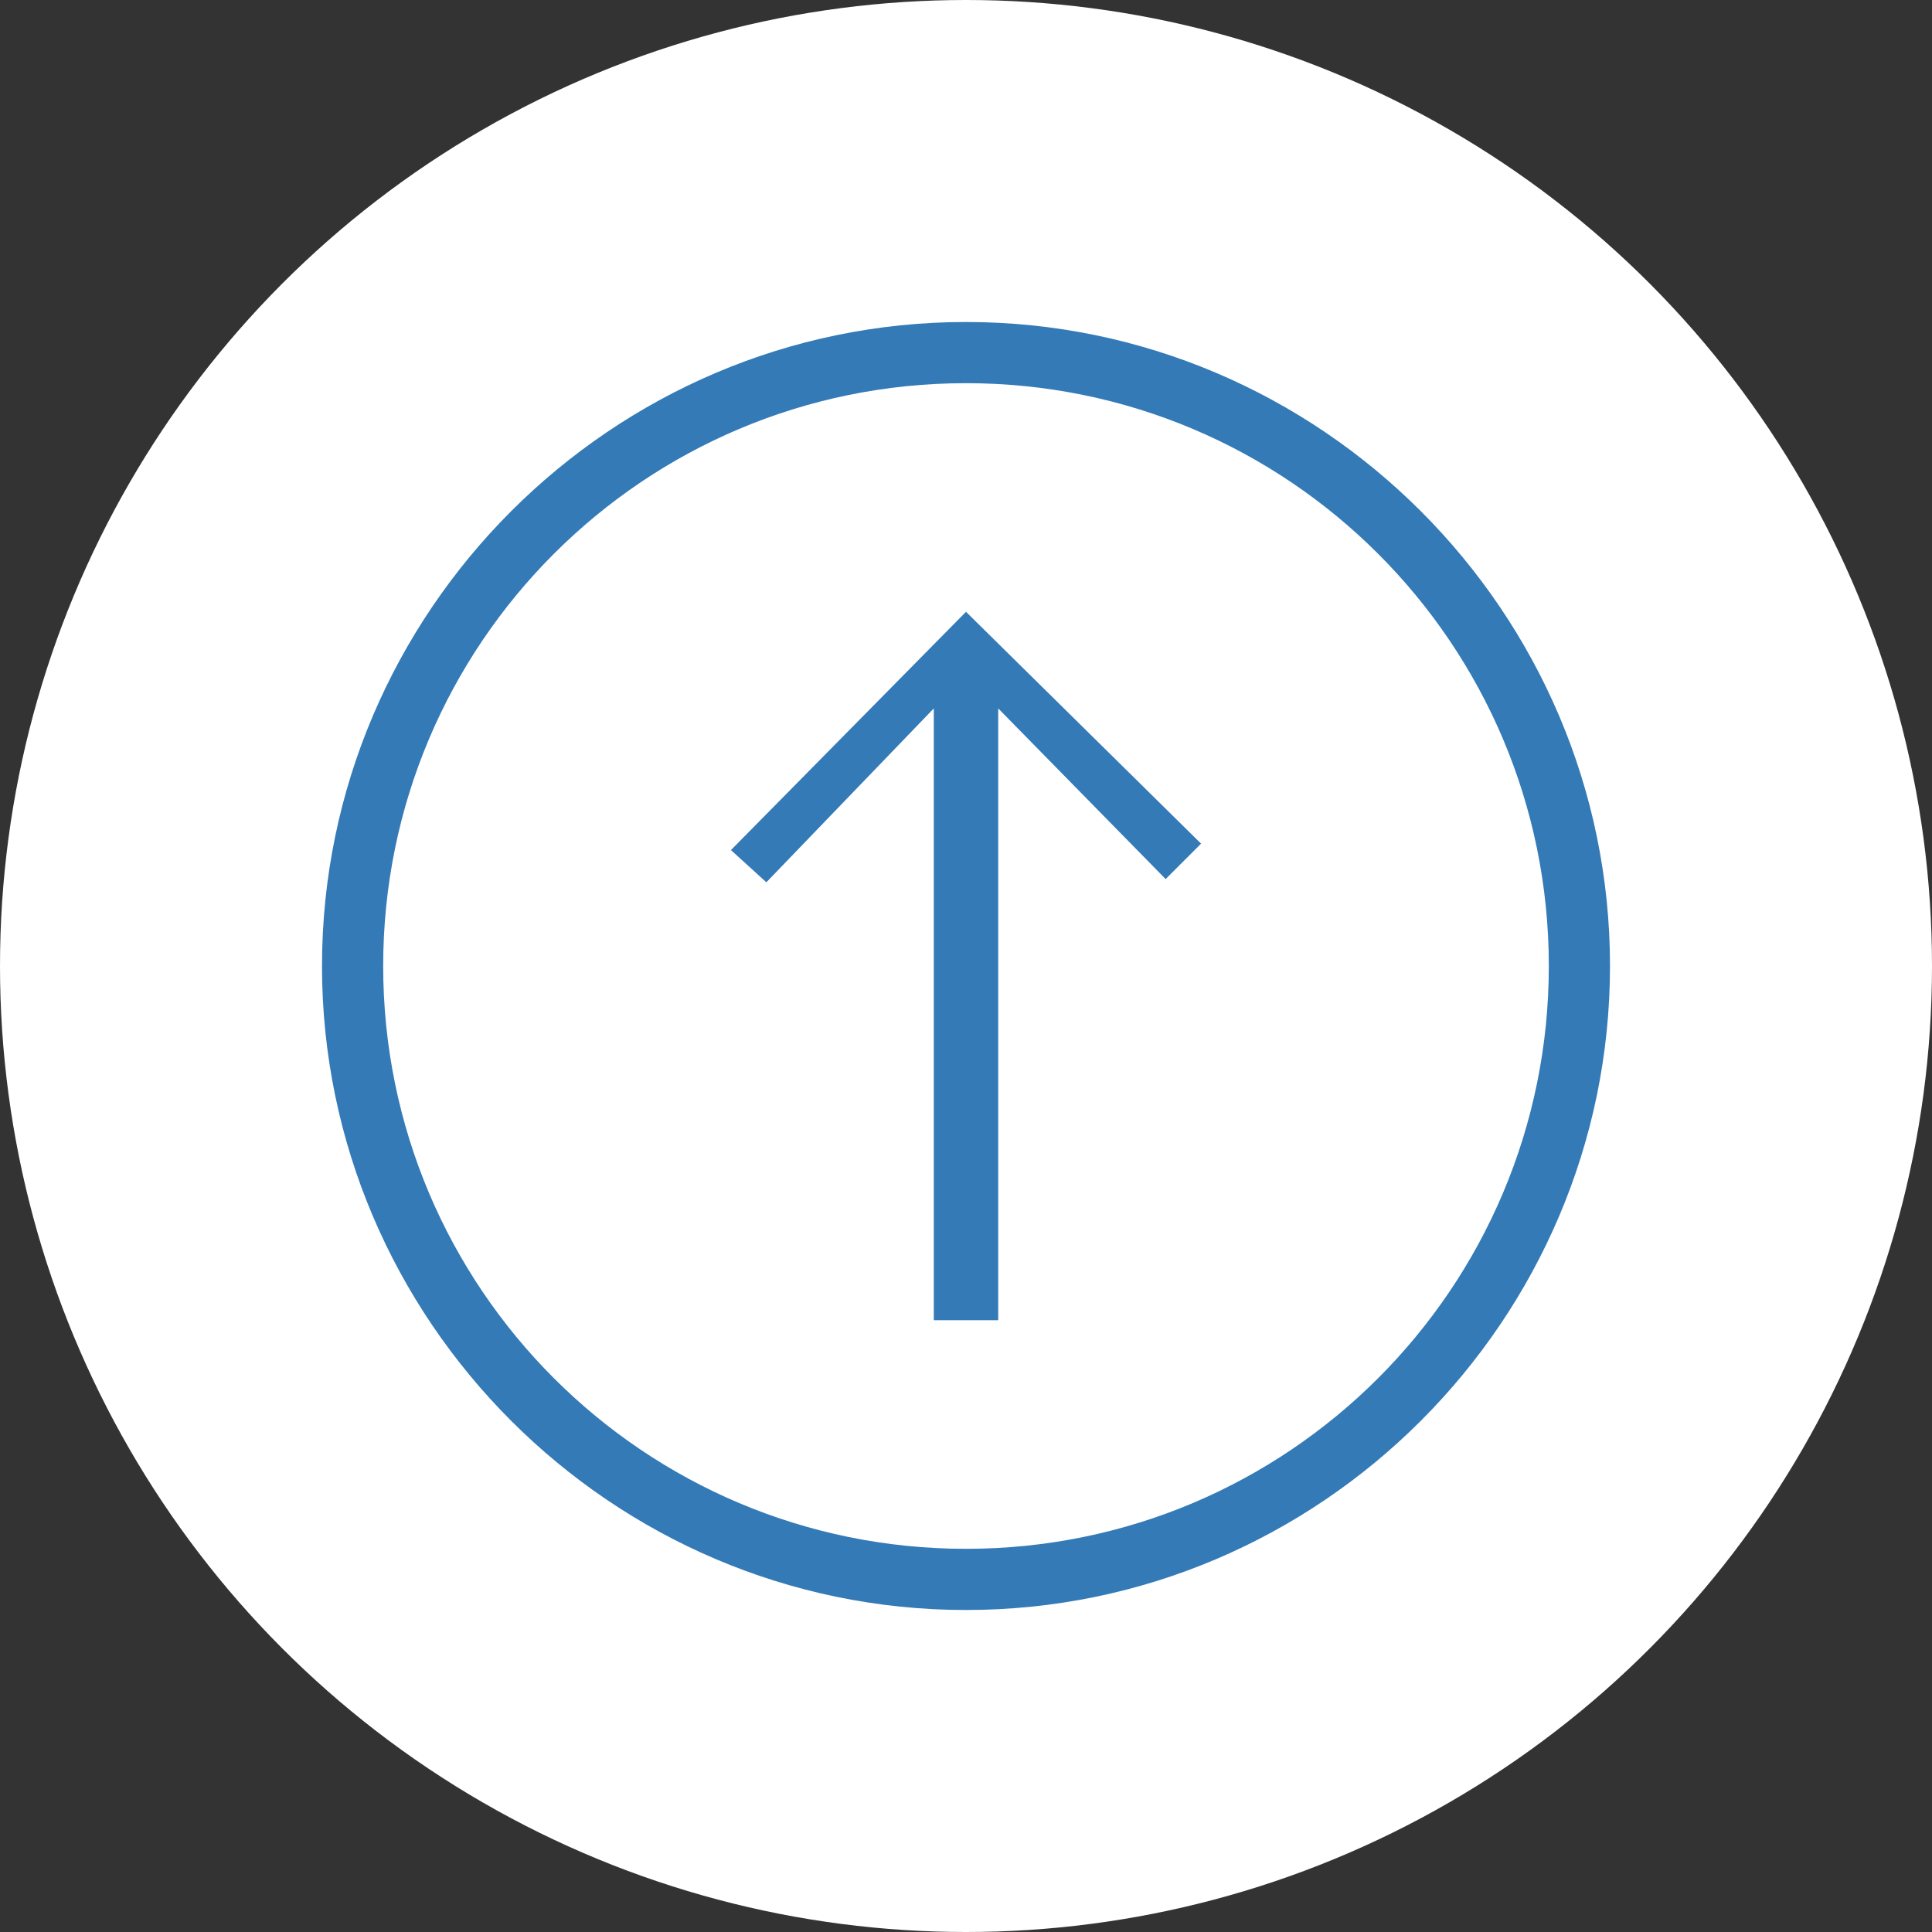 <?xml version="1.0" encoding="utf-8"?>
<!-- Generator: Adobe Illustrator 21.0.2, SVG Export Plug-In . SVG Version: 6.00 Build 0)  -->
<svg version="1.1" id="Layer_1" xmlns="http://www.w3.org/2000/svg" xmlns:xlink="http://www.w3.org/1999/xlink" x="0px" y="0px"
	 viewBox="0 0 60 60" style="enable-background:new 0 0 60 60;" xml:space="preserve">
<rect x="0" y="0" width="60" height="60" fill="#333333" stroke="none"/>
<style type="text/css">
	.st0{fill:#FFFFFF;}
	.st1{fill:#337AB7;}
</style>
<circle class="st0" cx="30" cy="30" r="30"/>
<g>
	<path class="st1" d="M30,10c-11,0-20,9-20,20s9,20,20,20s20-9,20-20S41,10,30,10z M30,48.1C20,48.1,11.9,40,11.9,30
		S20,11.9,30,11.9S48.1,20,48.1,30S40,48.1,30,48.1z"/>
	<polygon class="st1" points="37.3,26.2 36.2,27.3 31,22 31,41 29,41 29,22 23.8,27.4 22.7,26.4 30,19 	"/>
</g>
</svg>
